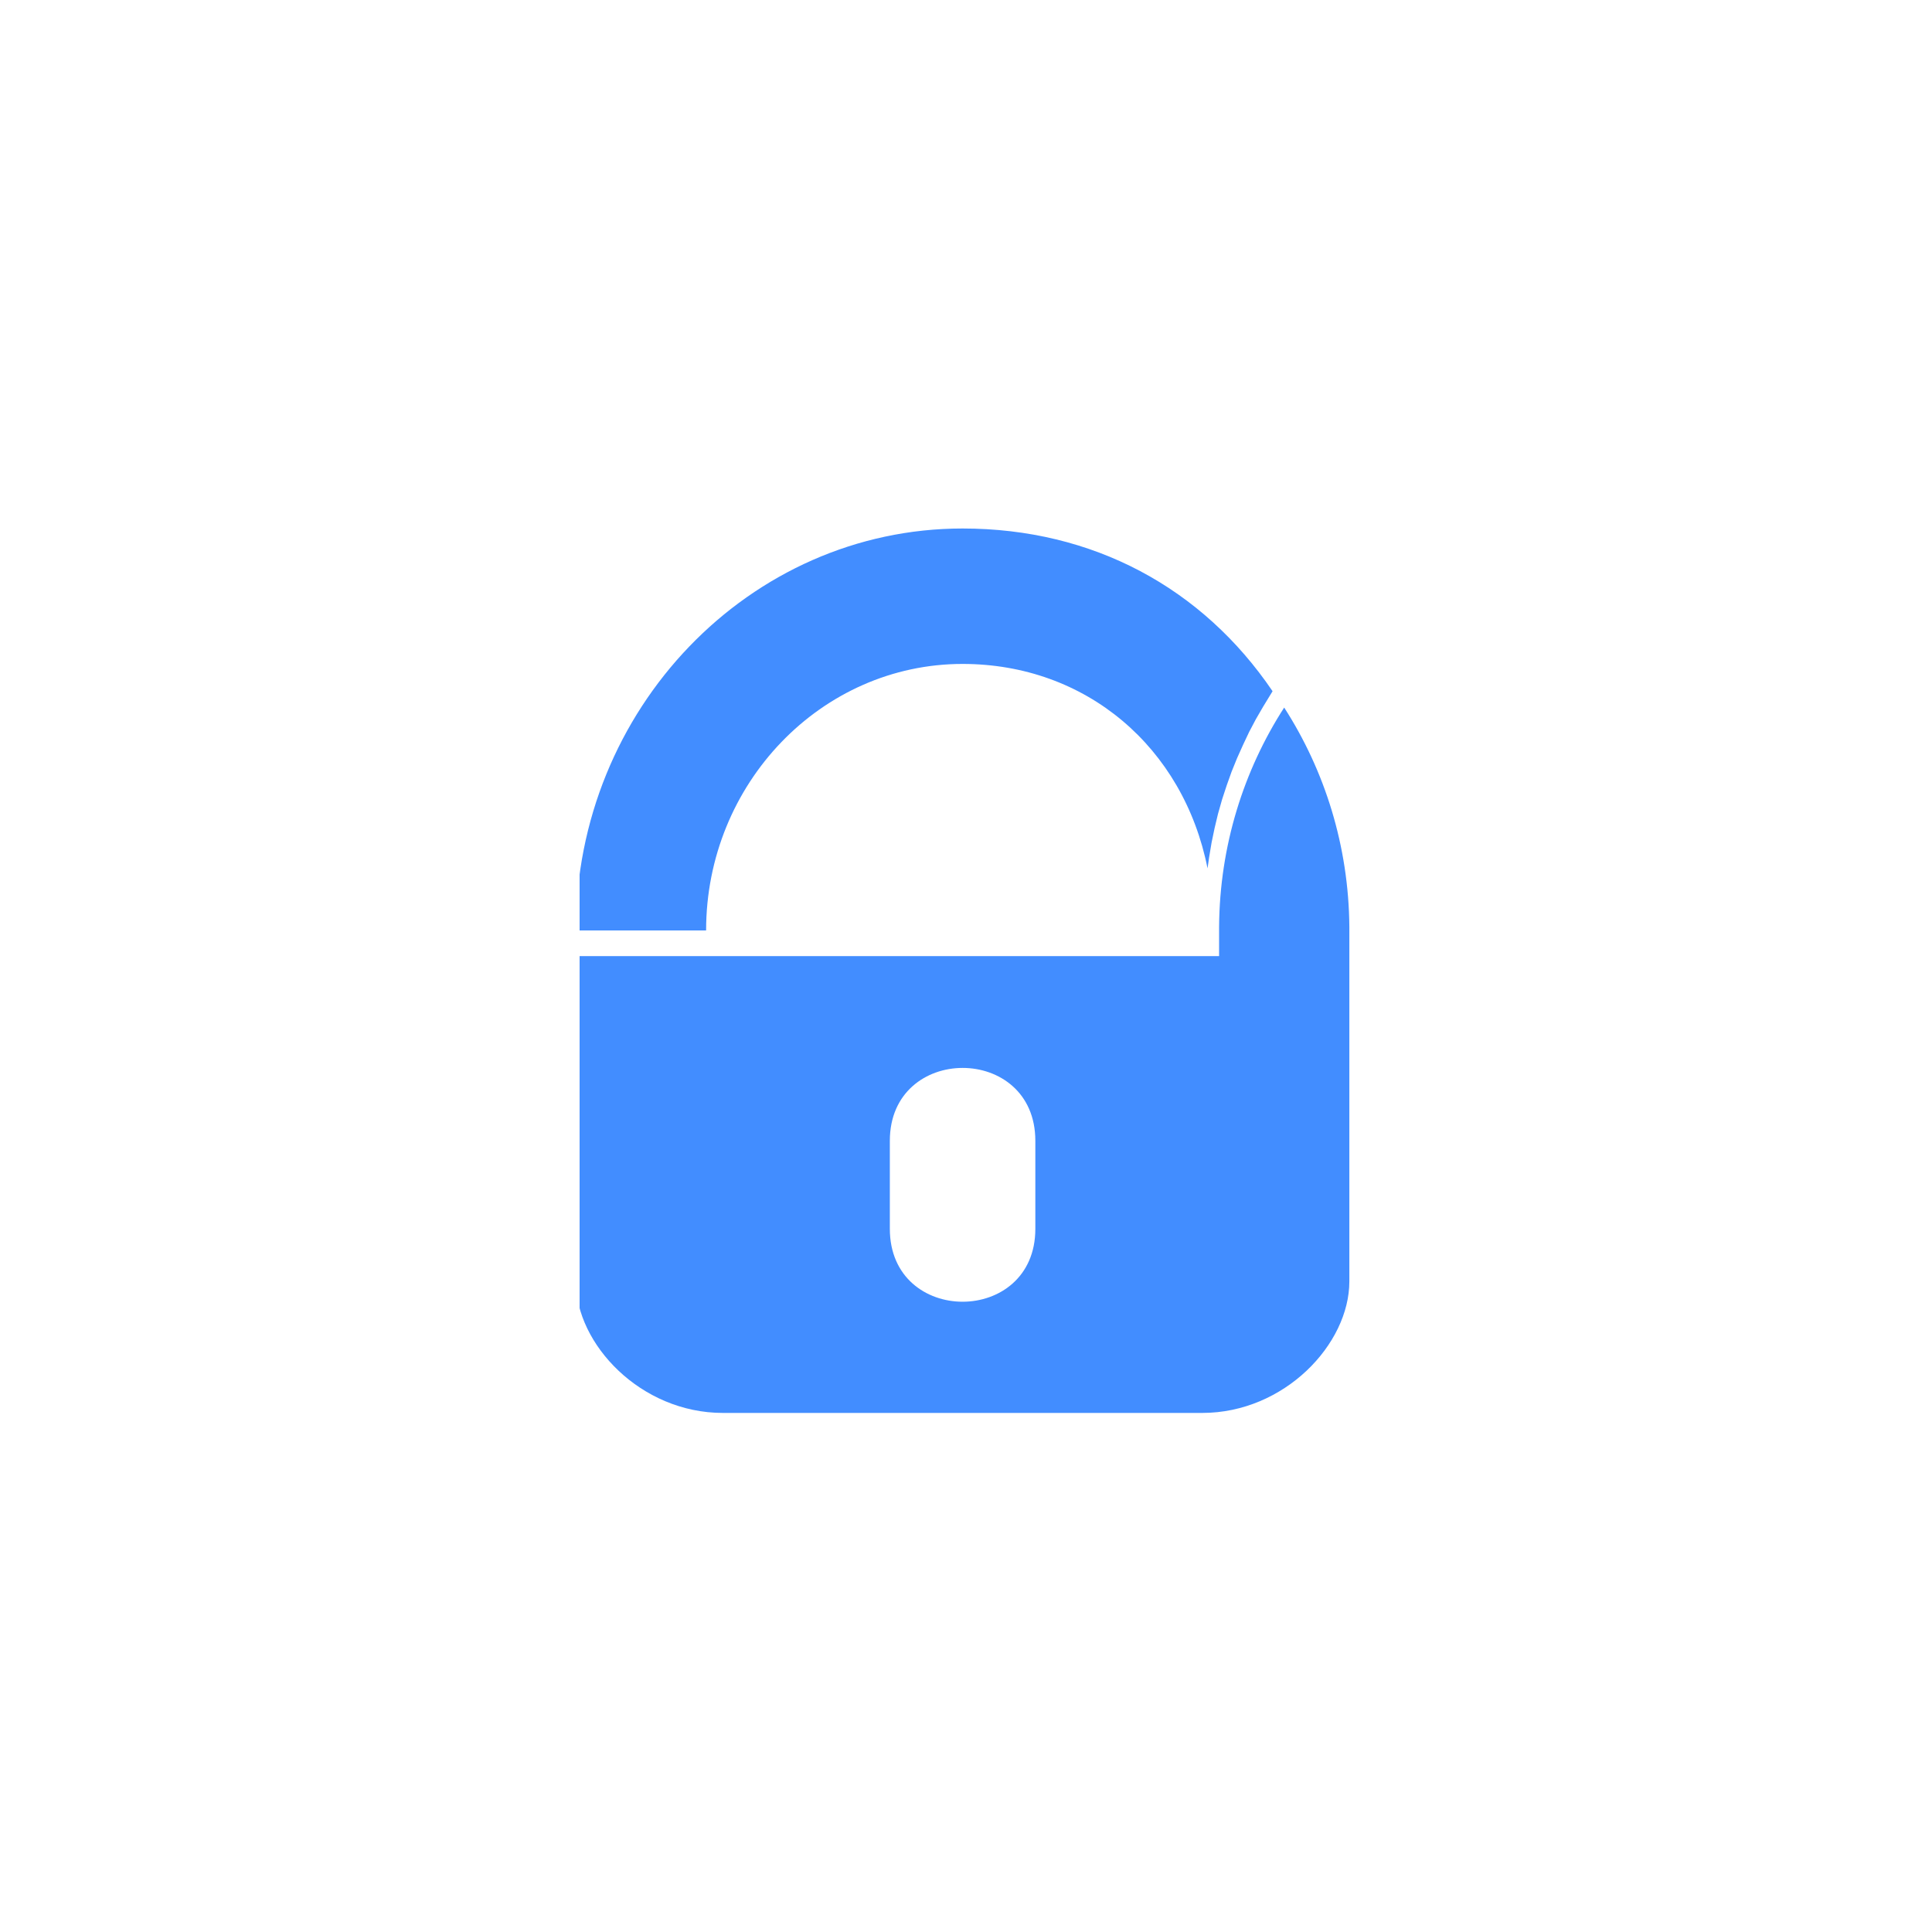 <svg width="100" height="100" viewBox="0 0 100 100" fill="none" xmlns="http://www.w3.org/2000/svg">
<g clip-path="url(#clip0)">
<path d="M65.868 35.777C62.24 30.43 56.577 27.355 49.823 27.355C38.795 27.355 29.805 36.705 29.805 48.161H36.548C36.548 40.562 42.511 34.365 49.823 34.365C56.217 34.365 61.258 38.678 62.502 44.946L62.583 44.379L62.71 43.619L62.868 42.86L63.045 42.121L63.256 41.377L63.493 40.655L63.747 39.943L64.028 39.249L64.339 38.556L64.656 37.884L65.005 37.223L65.378 36.58L65.868 35.777Z" fill="#428DFF"/>
<path d="M53.589 59.048V63.604C53.589 68.635 46.058 68.635 46.058 63.604V59.048C46.058 54.023 53.589 54.013 53.589 59.048ZM29.805 49.488V66.326C29.805 69.575 33.164 73.133 37.416 73.133H62.228C66.479 73.133 69.842 69.575 69.842 66.326V49.488V47.971C69.809 43.779 68.565 39.88 66.469 36.623C64.37 39.88 63.131 43.776 63.1 47.964V49.488H29.805Z" fill="#428DFF"/>
</g>
<defs>
<clipPath id="clip0">
<rect width="40" height="46.316" fill="white" transform="translate(30 27)"/>
</clipPath>
</defs>
</svg>
